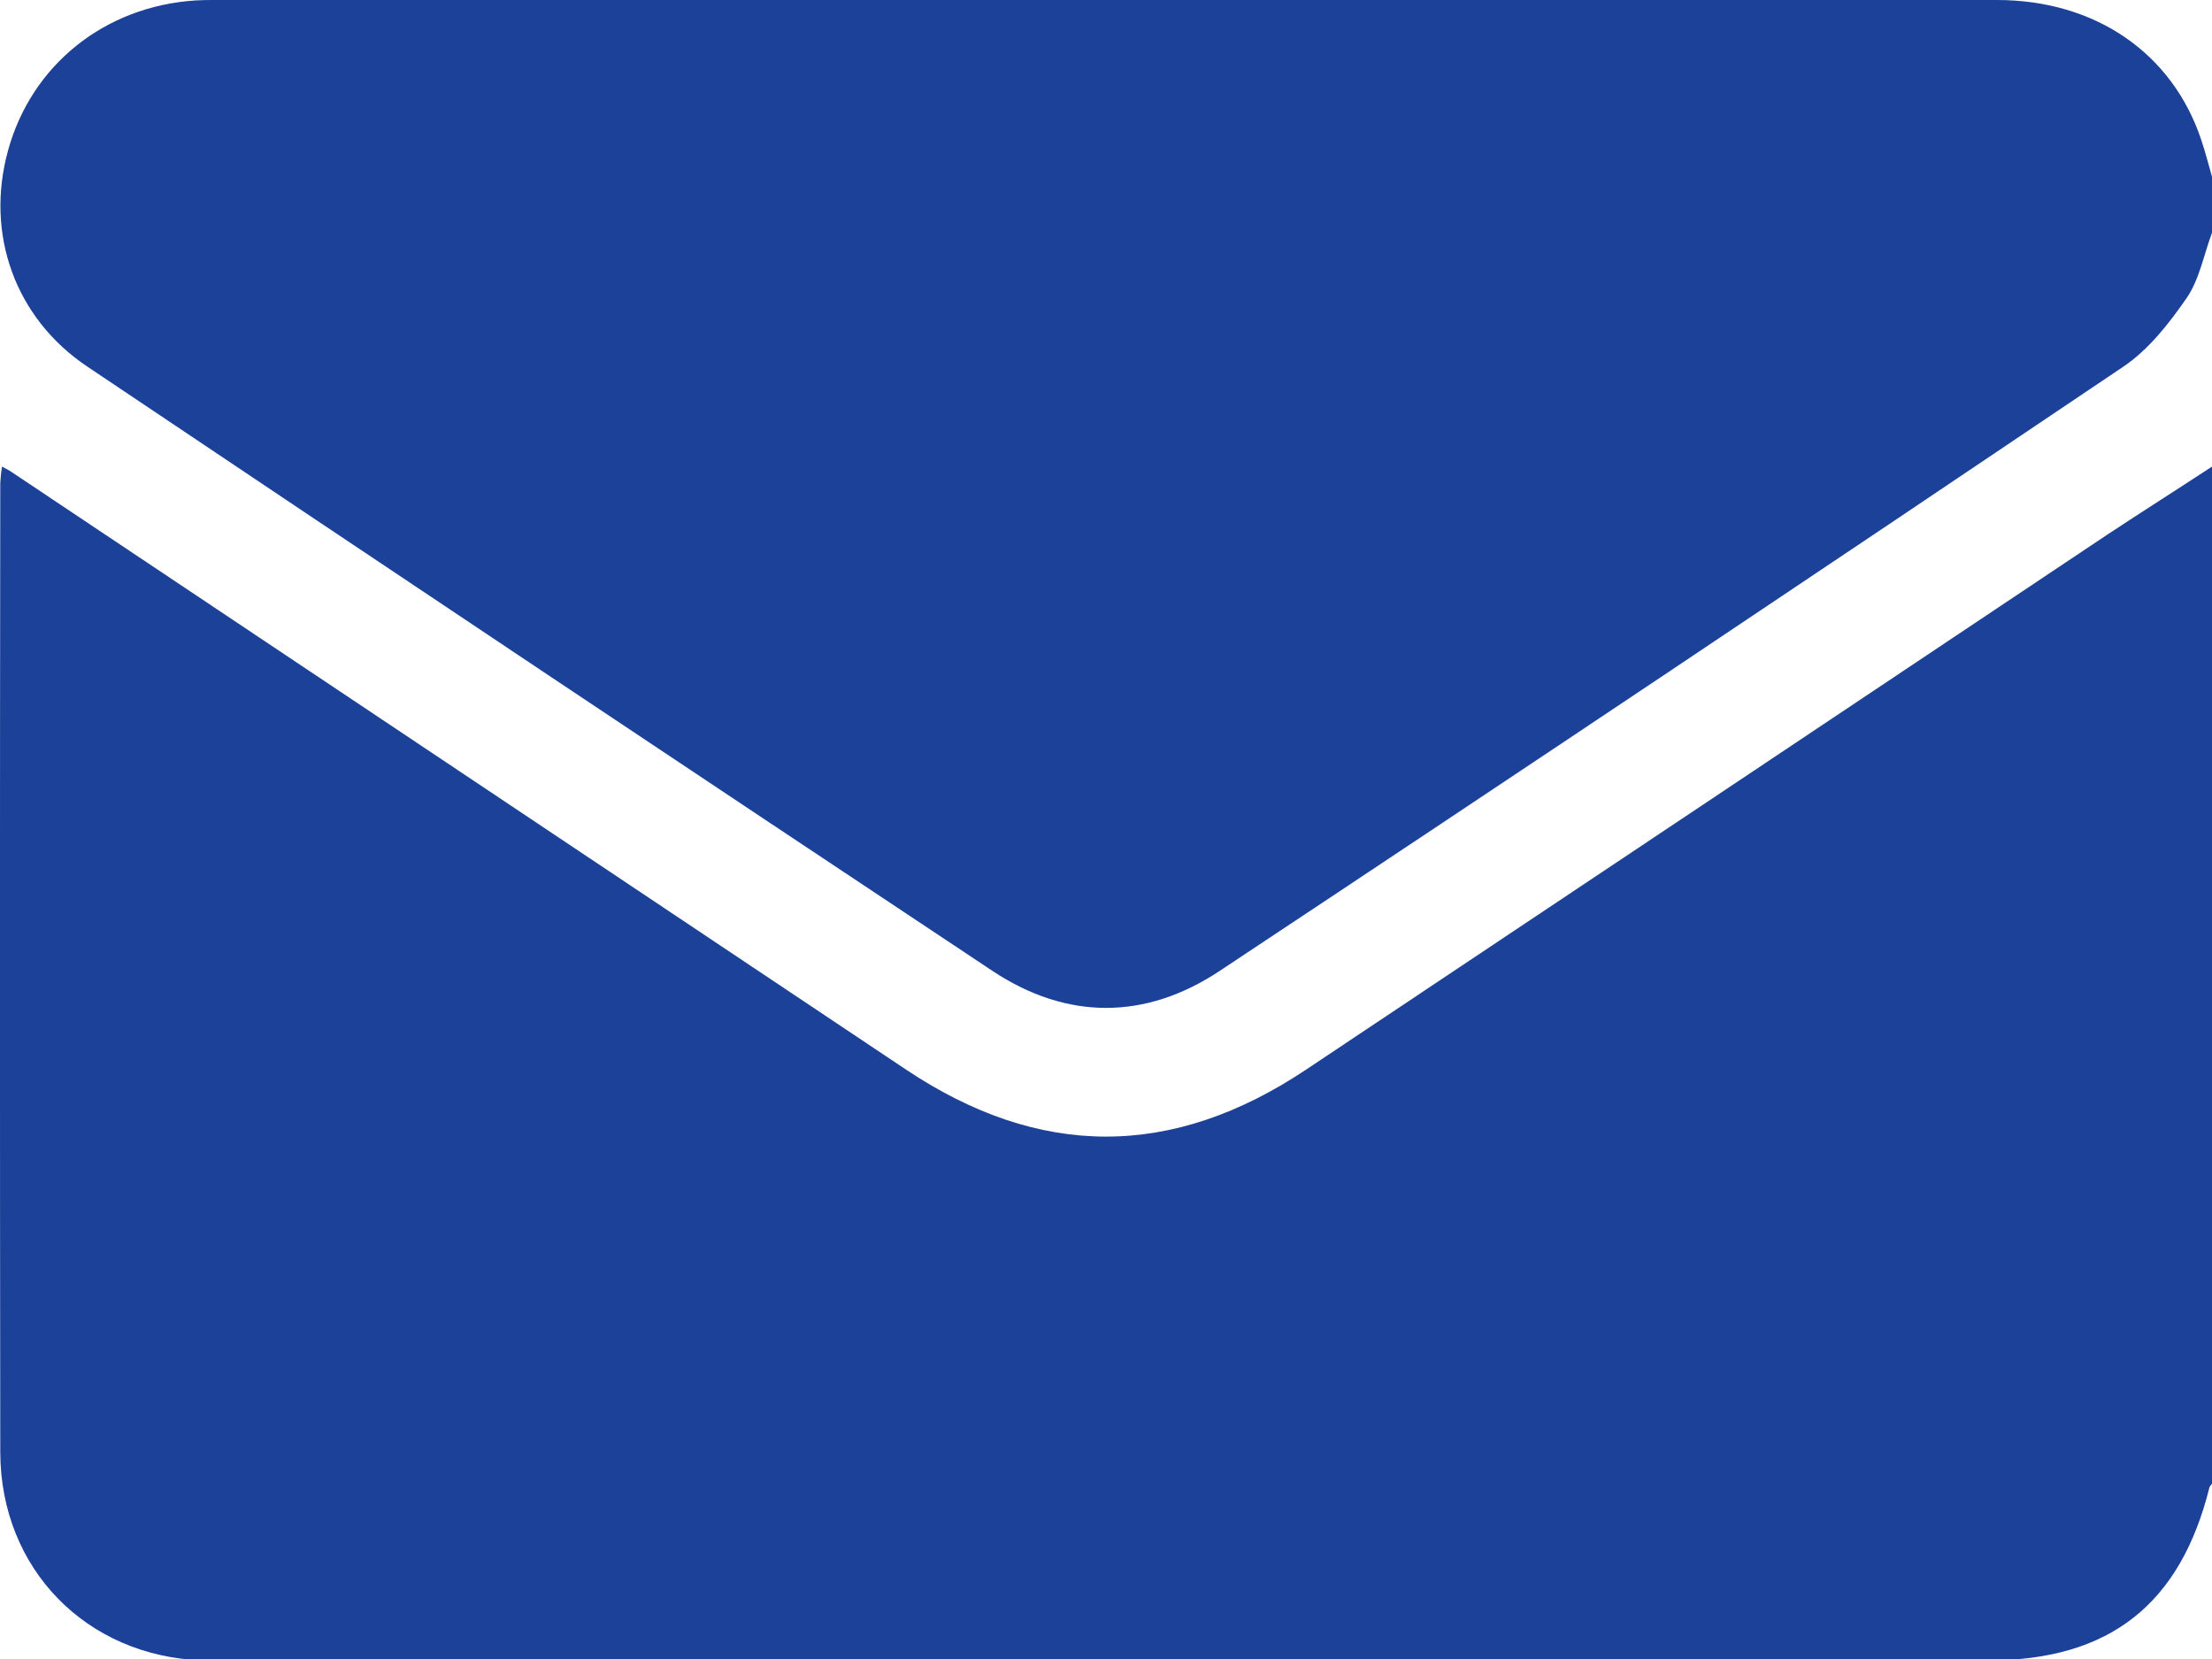 <svg width="16" height="12" viewBox="0 0 16 12" fill="none" xmlns="http://www.w3.org/2000/svg">
<path d="M16 3.375V10.732C15.993 10.739 15.987 10.748 15.982 10.757C15.771 11.607 15.256 12.01 14.382 12.01H1.619C1.567 12.01 1.515 12.01 1.463 12.01C0.624 11.98 0.005 11.348 0.002 10.507C-0.001 8.169 -0.001 5.832 0.002 3.494C0.004 3.454 0.008 3.415 0.015 3.375C0.043 3.39 0.056 3.397 0.07 3.405L6.551 7.735C7.52 8.383 8.479 8.384 9.45 7.735C11.381 6.447 13.312 5.157 15.243 3.867C15.494 3.701 15.75 3.539 16 3.375Z" fill="#1B4298"/>
<path d="M16 1.684C15.94 1.844 15.909 2.023 15.815 2.158C15.687 2.343 15.537 2.534 15.353 2.656C13.182 4.119 11.006 5.575 8.822 7.023C8.284 7.38 7.716 7.379 7.179 7.023C4.993 5.571 2.81 4.114 0.632 2.652C0.108 2.301 -0.108 1.692 0.058 1.089C0.228 0.47 0.757 0.045 1.416 0.003C1.463 0 1.509 0 1.557 0H14.444C15.154 0 15.712 0.382 15.922 1.011C15.952 1.099 15.974 1.189 16 1.278V1.684Z" fill="#1B4298"/>
</svg>
